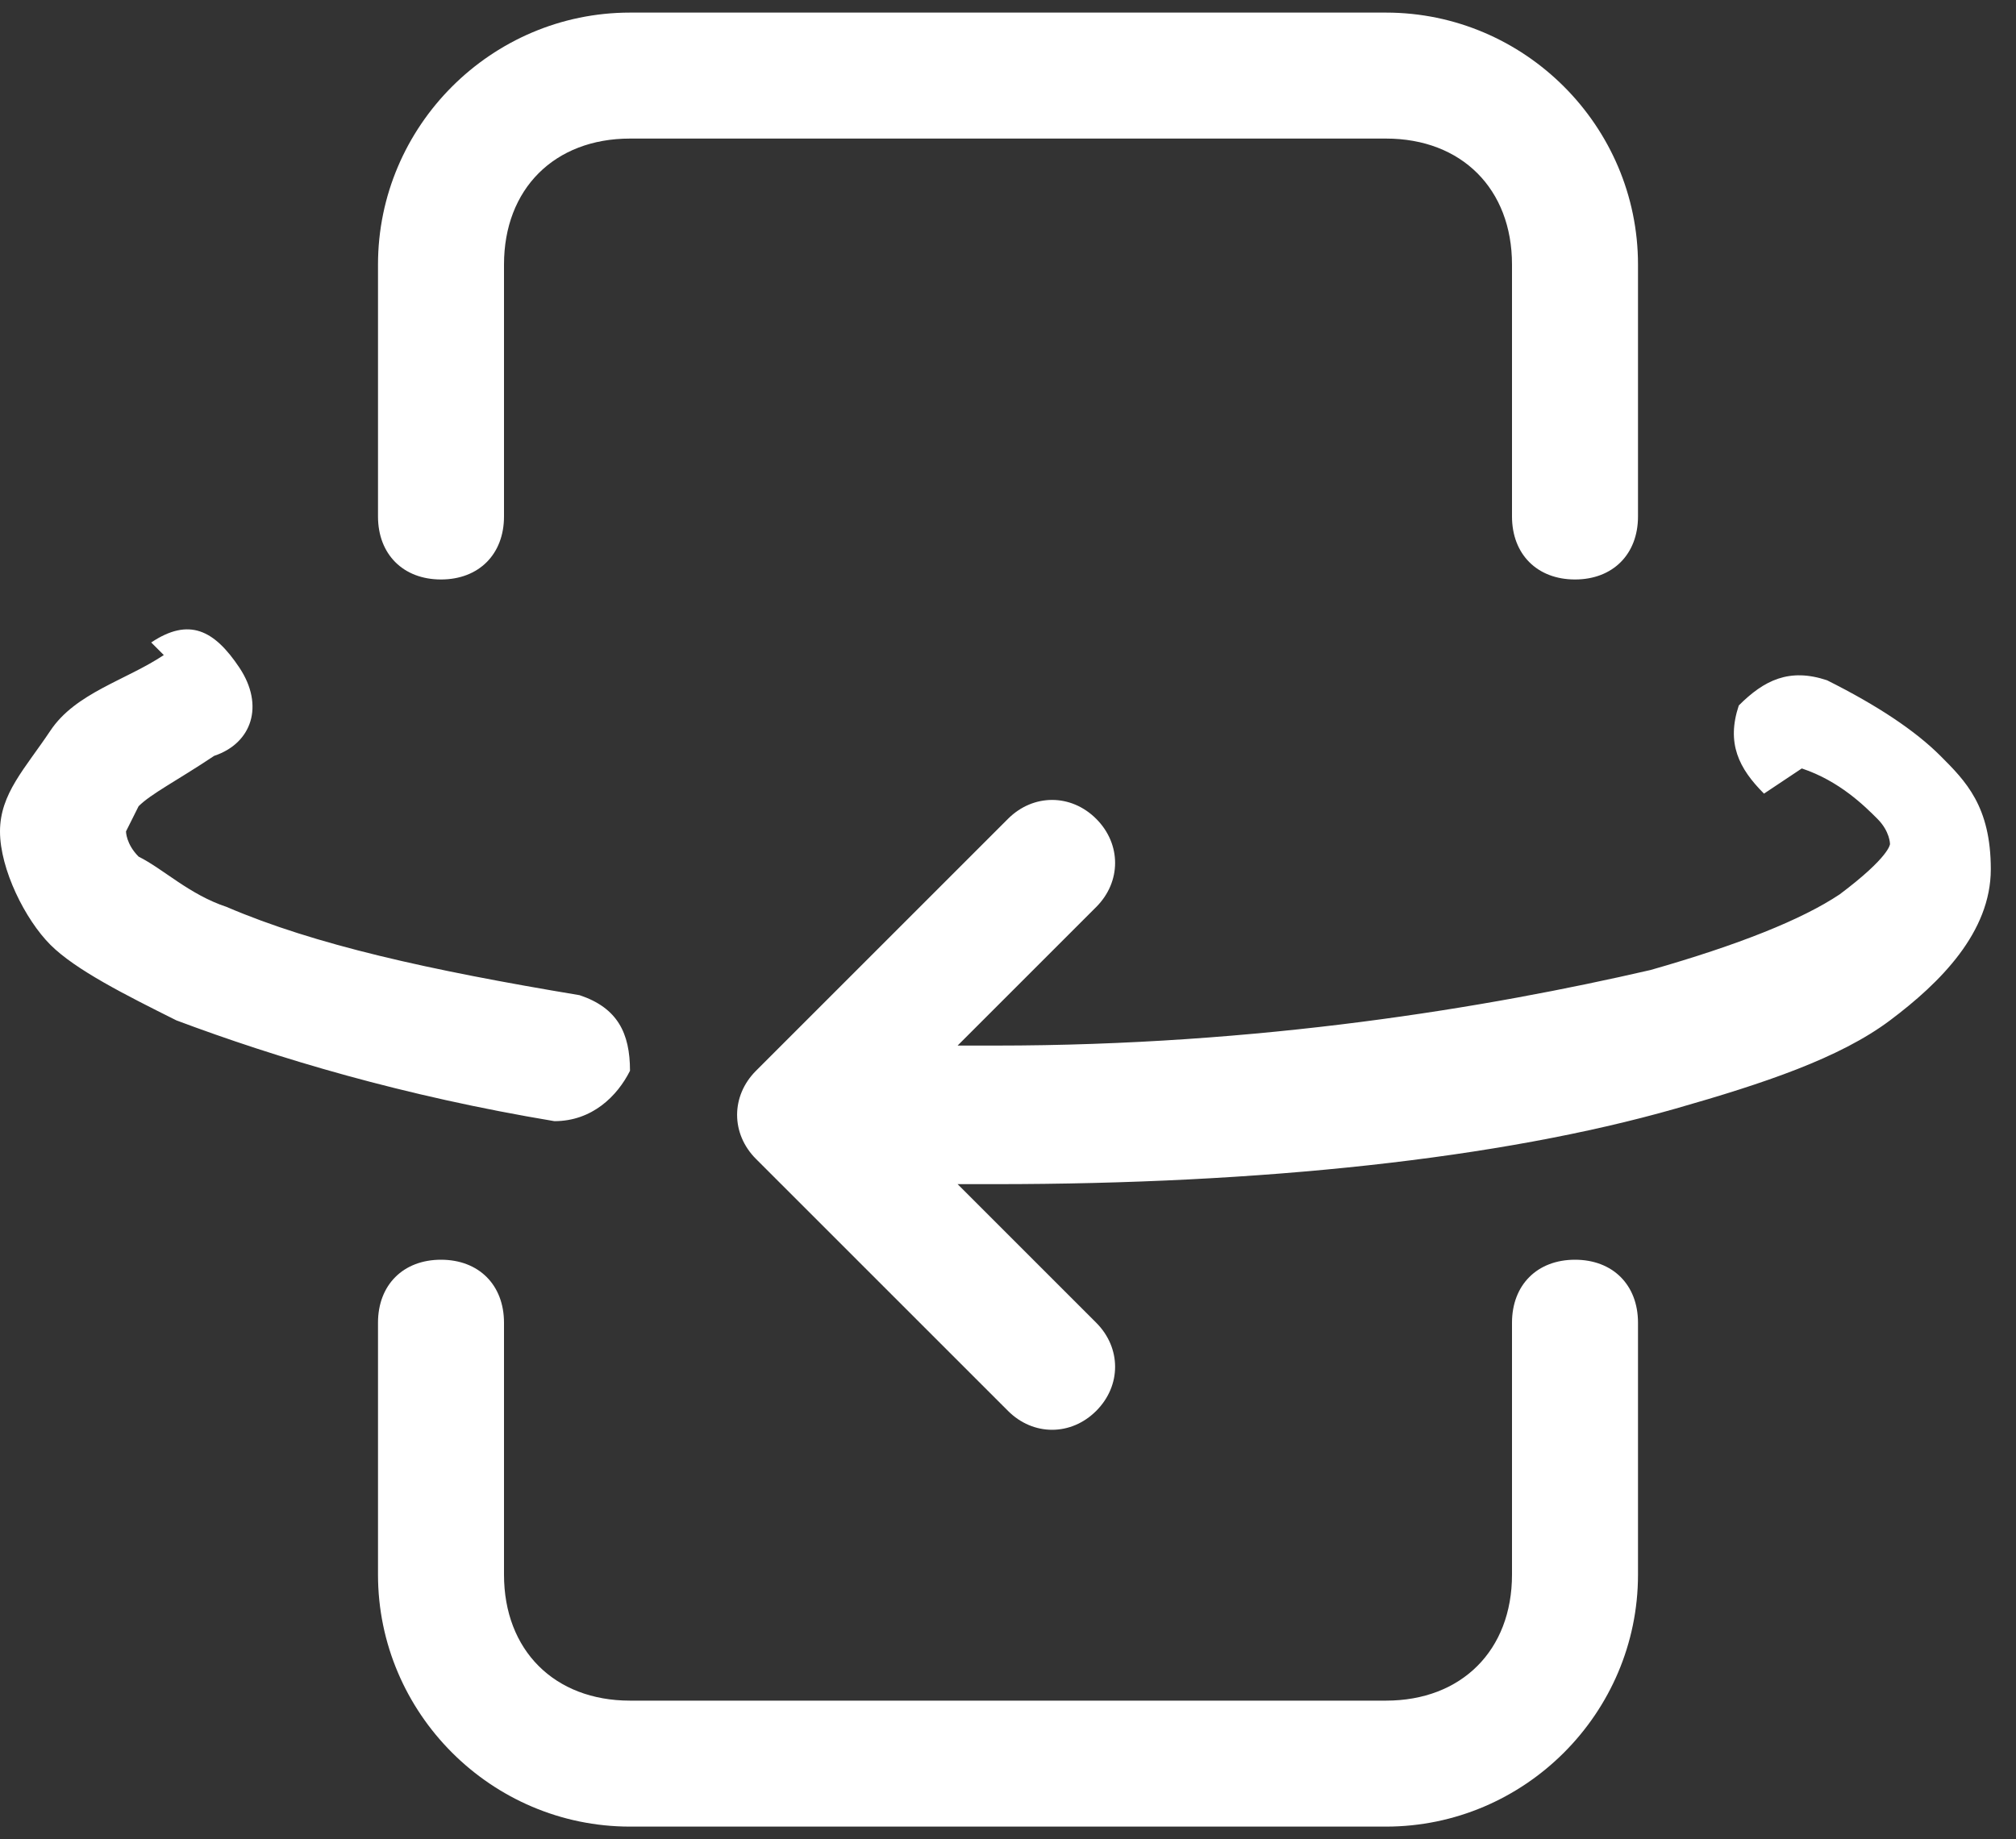 <?xml version="1.0" encoding="UTF-8"?>
<svg id="Capa_1" xmlns="http://www.w3.org/2000/svg" version="1.1" viewBox="0 0 16 14.6">
  <rect x="0" y="0" width="16" height="14.6" fill="#333333" stroke="none"/>
  <!-- Generator: Adobe Illustrator 30.0.0, SVG Export Plug-In . SVG Version: 2.1.1 Build 123)  -->
  <defs>
    <style>
      .st0 {
        fill: #fff;
        fill-rule: evenodd;
      }
    </style>
  </defs>
  <path class="st0" d="M4,10.5c0-.3-.2-.5-.5-.5s-.5.2-.5.5v2c0,1.1.9,2,2,2h6c1.1,0,2-.9,2-2v-2c0-.3-.2-.5-.5-.5s-.5.2-.5.5v2c0,.6-.4,1-1,1h-6c-.6,0-1-.4-1-1v-2ZM14.3,6.1c.3.1.5.3.6.4.1.1.1.2.1.2,0,0,0,.1-.4.4-.3.2-.8.4-1.5.6-1.3.3-3.1.6-5.2.6h-.3s1.1-1.1,1.1-1.1c.2-.2.2-.5,0-.7s-.5-.2-.7,0l-2,2s0,0,0,0c-.2.2-.2.5,0,.7l2,2c.2.2.5.2.7,0s.2-.5,0-.7l-1.1-1.1c0,0,.2,0,.3,0,2.1,0,4-.2,5.4-.6.7-.2,1.3-.4,1.7-.7.4-.3.8-.7.8-1.2s-.2-.7-.4-.9c-.2-.2-.5-.4-.9-.6h0c-.3-.1-.5,0-.7.2-.1.3,0,.5.2.7h0ZM1.3,5.2c-.3.2-.7.3-.9.6S0,6.3,0,6.6s.2.7.4.9c.2.2.6.4,1,.6.8.3,1.8.6,3,.8.3,0,.5-.2.6-.4,0-.3-.1-.5-.4-.6-1.2-.2-2.1-.4-2.8-.7-.3-.1-.5-.3-.7-.4-.1-.1-.1-.2-.1-.2s0,0,.1-.2c.1-.1.3-.2.6-.4.3-.1.4-.4.2-.7s-.4-.4-.7-.2M12,4.1c0,.3.2.5.5.5s.5-.2.5-.5v-2c0-1.1-.9-2-2-2h-6c-1.1,0-2,.9-2,2v2c0,.3.2.5.5.5s.5-.2.5-.5v-2c0-.6.4-1,1-1h6c.6,0,1,.4,1,1v2Z"/>
</svg>